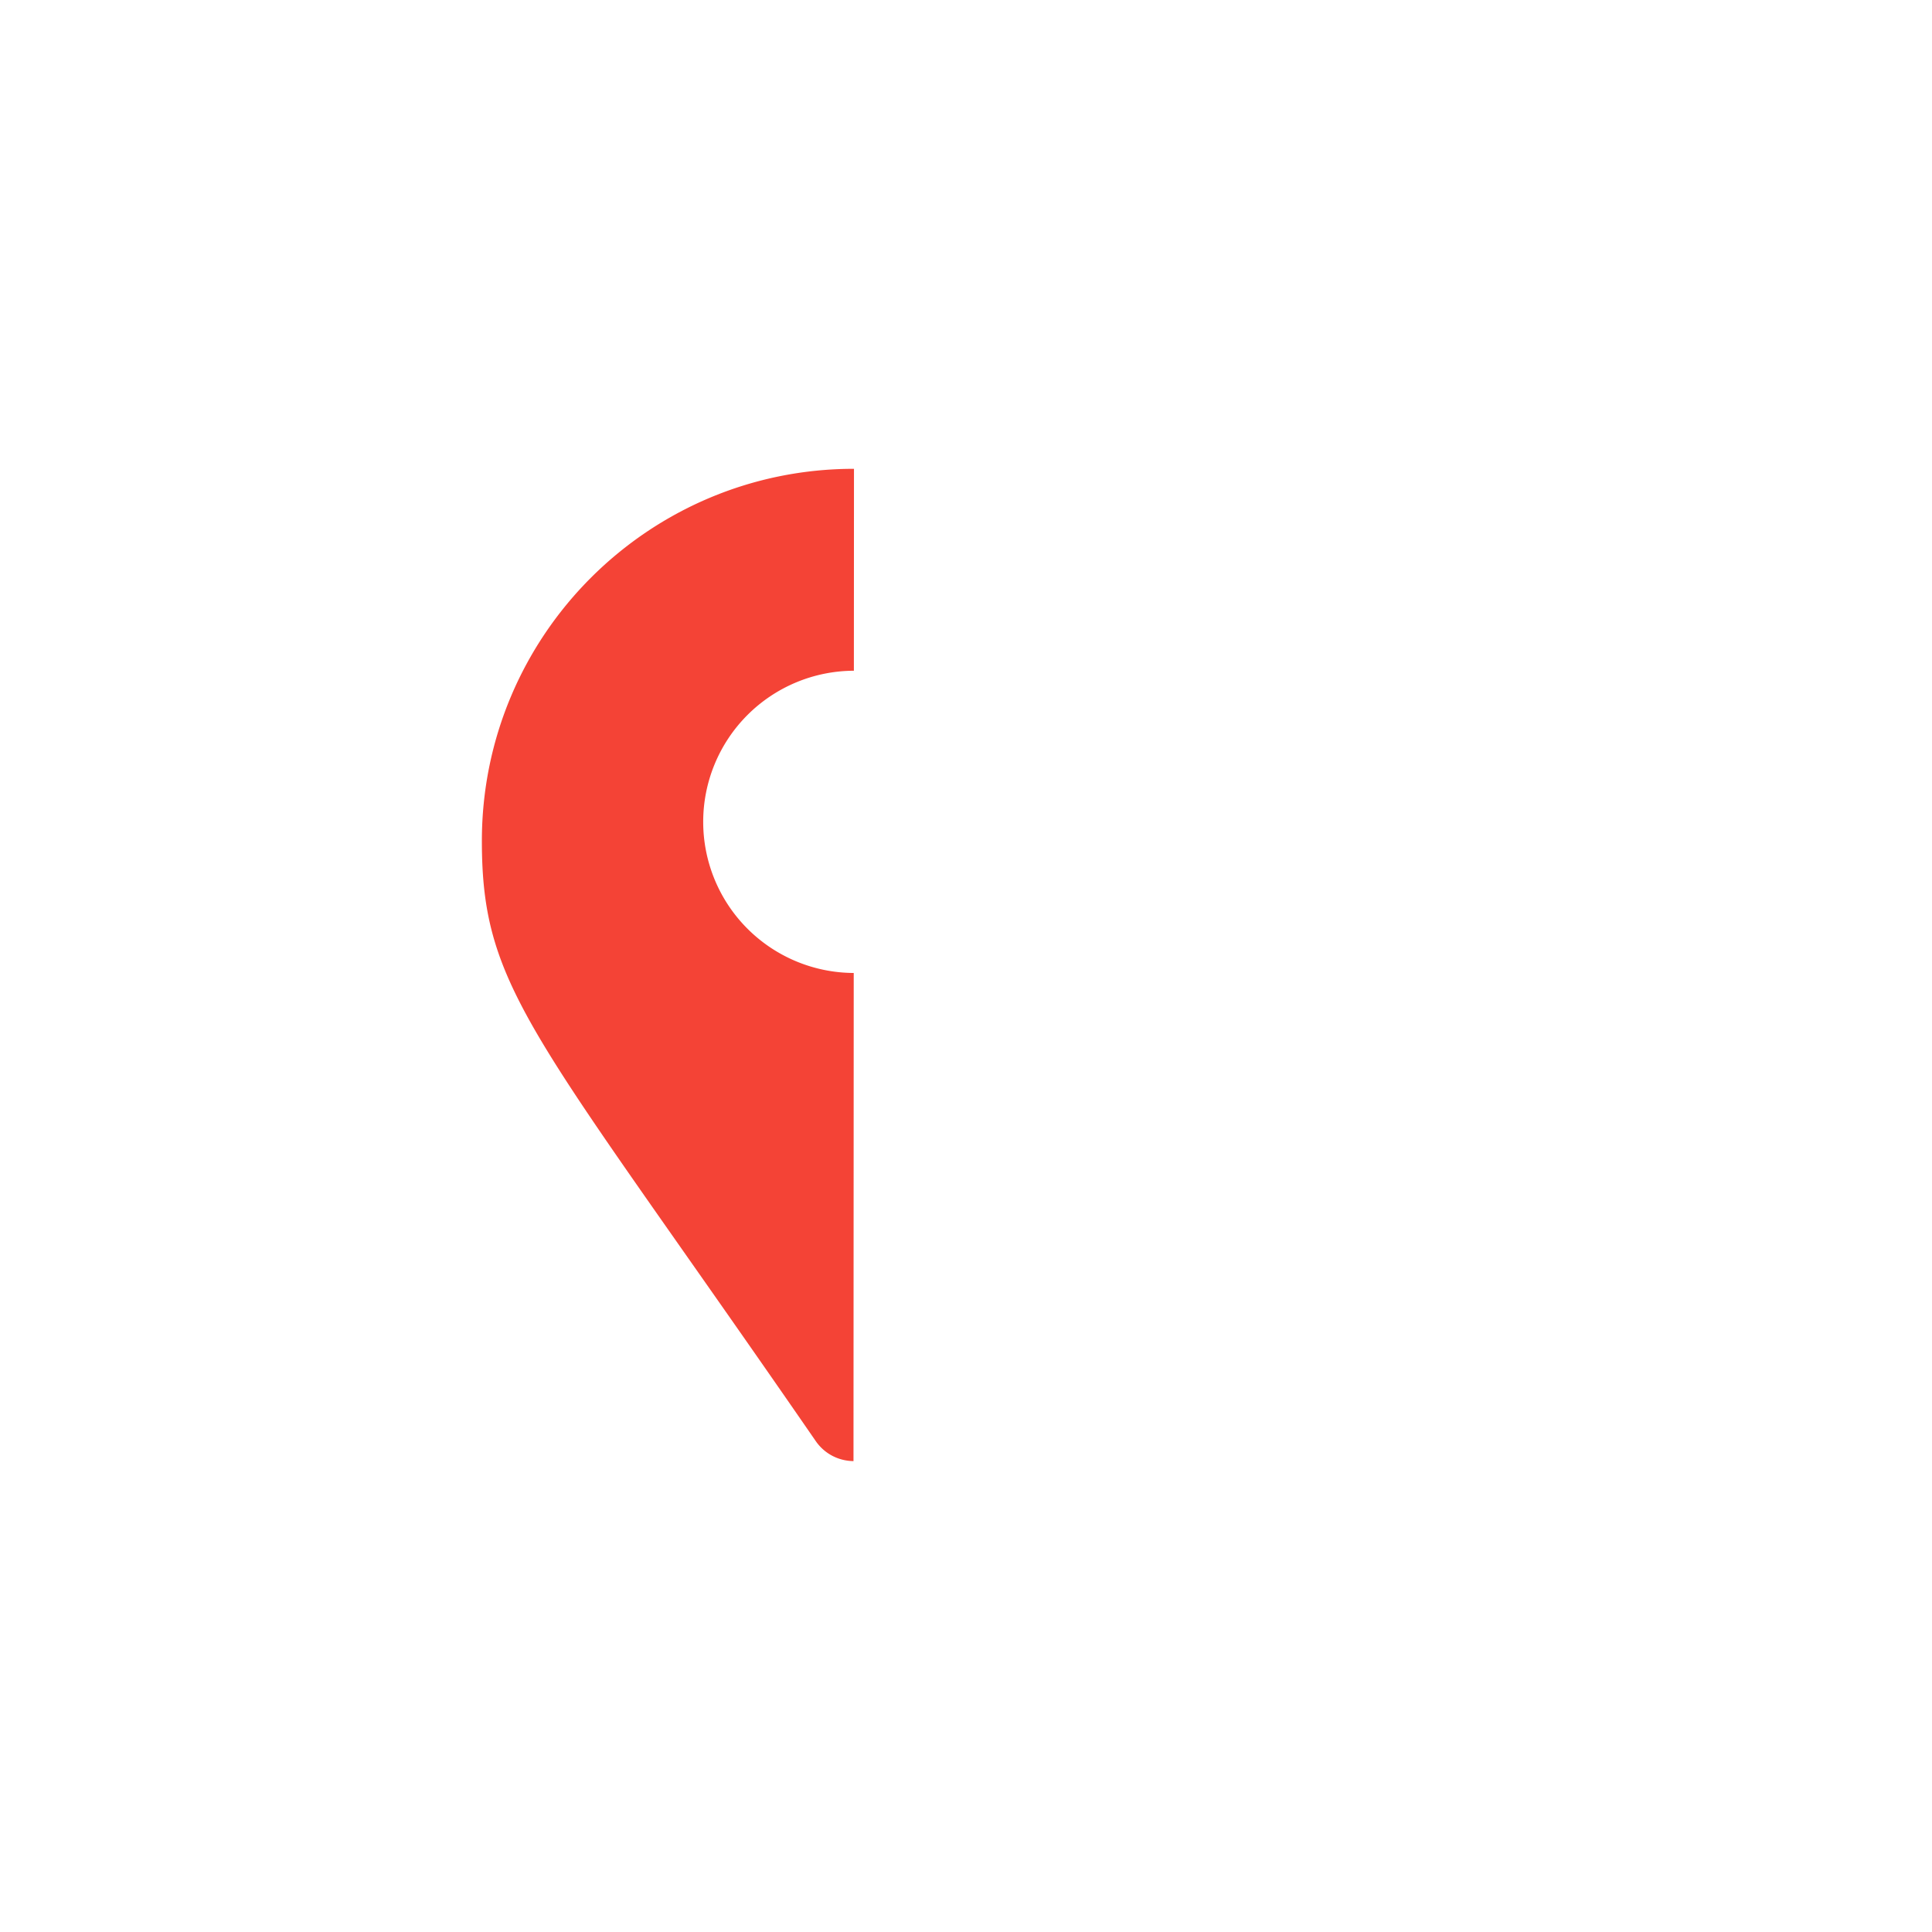 <?xml version="1.0" encoding="UTF-8" standalone="no"?>
<!-- Created with Inkscape (http://www.inkscape.org/) -->

<svg
   width="512"
   height="512"
   viewBox="0 0 135.467 135.467"
   version="1.1"
   id="svg8"
   inkscape:version="1.3.2 (1:1.3.2+202311252150+091e20ef0f)"
   sodipodi:docname="logo.svg"
   inkscape:export-filename="logo.png"
   inkscape:export-xdpi="192"
   inkscape:export-ydpi="192"
   xmlns:inkscape="http://www.inkscape.org/namespaces/inkscape"
   xmlns:sodipodi="http://sodipodi.sourceforge.net/DTD/sodipodi-0.dtd"
   xmlns="http://www.w3.org/2000/svg"
   xmlns:svg="http://www.w3.org/2000/svg"
   xmlns:rdf="http://www.w3.org/1999/02/22-rdf-syntax-ns#"
   xmlns:cc="http://creativecommons.org/ns#"
   xmlns:dc="http://purl.org/dc/elements/1.1/">
  <sodipodi:namedview
     id="base"
     pagecolor="#ffffff"
     bordercolor="#666666"
     borderopacity="1.0"
     inkscape:pageopacity="0.0"
     inkscape:pageshadow="2"
     inkscape:zoom="0.97365289"
     inkscape:cx="167.41079"
     inkscape:cy="350.74101"
     inkscape:document-units="px"
     inkscape:current-layer="layer1"
     showgrid="false"
     units="px"
     showguides="false"
     inkscape:window-width="1920"
     inkscape:window-height="1013"
     inkscape:window-x="0"
     inkscape:window-y="0"
     inkscape:window-maximized="1"
     inkscape:showpageshadow="2"
     inkscape:pagecheckerboard="0"
     inkscape:deskcolor="#d1d1d1" />
  <defs
     id="defs2">
    <filter
       style="color-interpolation-filters:sRGB;"
       inkscape:label="Drop Shadow"
       id="filter1094"
       x="-0.119"
       y="-0.045"
       width="1.238"
       height="1.089">
      <feFlood
         flood-opacity="0.718"
         flood-color="rgb(0,0,0)"
         result="flood"
         id="feFlood1084" />
      <feComposite
         in="flood"
         in2="SourceGraphic"
         operator="in"
         result="composite1"
         id="feComposite1086" />
      <feGaussianBlur
         in="composite1"
         stdDeviation="2"
         result="blur"
         id="feGaussianBlur1088" />
      <feOffset
         dx="0"
         dy="0"
         result="offset"
         id="feOffset1090" />
      <feComposite
         in="SourceGraphic"
         in2="offset"
         operator="over"
         result="composite2"
         id="feComposite1092" />
    </filter>
    <filter
       style="color-interpolation-filters:sRGB;"
       inkscape:label="Drop Shadow"
       id="filter1106"
       x="-0.079"
       y="-0.06"
       width="1.158"
       height="1.12">
      <feFlood
         flood-opacity="0.718"
         flood-color="rgb(0,0,0)"
         result="flood"
         id="feFlood1096" />
      <feComposite
         in="flood"
         in2="SourceGraphic"
         operator="in"
         result="composite1"
         id="feComposite1098" />
      <feGaussianBlur
         in="composite1"
         stdDeviation="2"
         result="blur"
         id="feGaussianBlur1100" />
      <feOffset
         dx="0"
         dy="0"
         result="offset"
         id="feOffset1102" />
      <feComposite
         in="SourceGraphic"
         in2="offset"
         operator="over"
         result="composite2"
         id="feComposite1104" />
    </filter>
    <filter
       style="color-interpolation-filters:sRGB;"
       inkscape:label="Drop Shadow"
       id="filter1120"
       x="-0.06"
       y="-0.156"
       width="1.121"
       height="1.312">
      <feFlood
         flood-opacity="0.718"
         flood-color="rgb(0,0,0)"
         result="flood"
         id="feFlood1110" />
      <feComposite
         in="flood"
         in2="SourceGraphic"
         operator="in"
         result="composite1"
         id="feComposite1112" />
      <feGaussianBlur
         in="composite1"
         stdDeviation="2"
         result="blur"
         id="feGaussianBlur1114" />
      <feOffset
         dx="0"
         dy="0"
         result="offset"
         id="feOffset1116" />
      <feComposite
         in="SourceGraphic"
         in2="offset"
         operator="over"
         result="composite2"
         id="feComposite1118" />
    </filter>
  </defs>
  <g
     transform="translate(0,-161.533)"
     id="layer1"
     inkscape:groupmode="layer"
     inkscape:label="Layer 1">
    <g
       id="g1125"
       transform="matrix(0.646,0,0,0.646,21.776,84.705)">
      <path
         style="fill:#f44336;stroke-width:0.265;filter:url(#filter1094)"
         d="m 58.983,169.814 c -22.306,0 -40.389,18.083 -40.389,40.389 0,16.285 5.673,20.832 36.238,65.142 0.991,1.432 2.541,2.157 4.098,2.173 l 0.026,-52.982 A 16.405,16.405 0 0 1 42.617,208.134 16.405,16.405 0 0 1 58.972,191.731 Z"
         id="path2"
         inkscape:connector-curvature="0" />
      <g
         style="filter:url(#filter1106)"
         id="g849"
         transform="translate(0,0.076)">
        <path
           id="rect821"
           transform="matrix(0.265,0,0,0.265,0,161.458)"
           d="m 266.928,31.297 c -16.62,0 -30,11.844 -30,26.559 0,14.714 13.38,26.561 30,26.561 h 141.707 c 16.62,0 30,-11.846 30,-26.561 0,-14.714 -13.38,-26.559 -30,-26.559 z m 0,82.666 c -16.62,0 -30,11.846 -30,26.561 0,14.714 13.38,26.559 30,26.559 h 113.137 c 16.62,0 30,-11.844 30,-26.559 0,-14.714 -13.38,-26.561 -30,-26.561 z m 0,82.666 c -16.62,0 -30,11.846 -30,26.561 0,14.714 13.38,26.561 30,26.561 h 170.279 c 16.62,0 30,-11.846 30,-26.561 0,-14.714 -13.38,-26.561 -30,-26.561 z m 0,82.668 c -16.62,0 -30,11.844 -30,26.559 0,14.714 13.38,26.561 30,26.561 h 87.422 c 16.62,0 30,-11.846 30,-26.561 0,-14.714 -13.38,-26.559 -30,-26.559 z"
           style="opacity:1;fill:#ffffff;fill-opacity:1;stroke:none;stroke-width:0.378;stroke-linecap:round;stroke-linejoin:miter;stroke-miterlimit:4;stroke-dasharray:none;stroke-dashoffset:0;stroke-opacity:1;paint-order:fill markers stroke"
           inkscape:connector-curvature="0" />
      </g>
    </g>
    <path
       inkscape:connector-curvature="0"
       id="path934"
       d="m -105.172,247.863 17.753,-30.749 h 44.185 l 17.682,30.625 z"
       style="fill:none;fill-rule:evenodd;stroke:none;stroke-width:0.265px;stroke-linecap:butt;stroke-linejoin:miter;stroke-opacity:1;fill-opacity:1" />
    <path
       style="fill:none;fill-rule:evenodd;stroke:#000000;stroke-width:0.265px;stroke-linecap:butt;stroke-linejoin:miter;stroke-opacity:1"
       d="m -220.463,366.023 17.753,-30.749 h 44.185 l 17.682,30.625 z"
       id="path936"
       inkscape:connector-curvature="0" />
  </g>
</svg>
